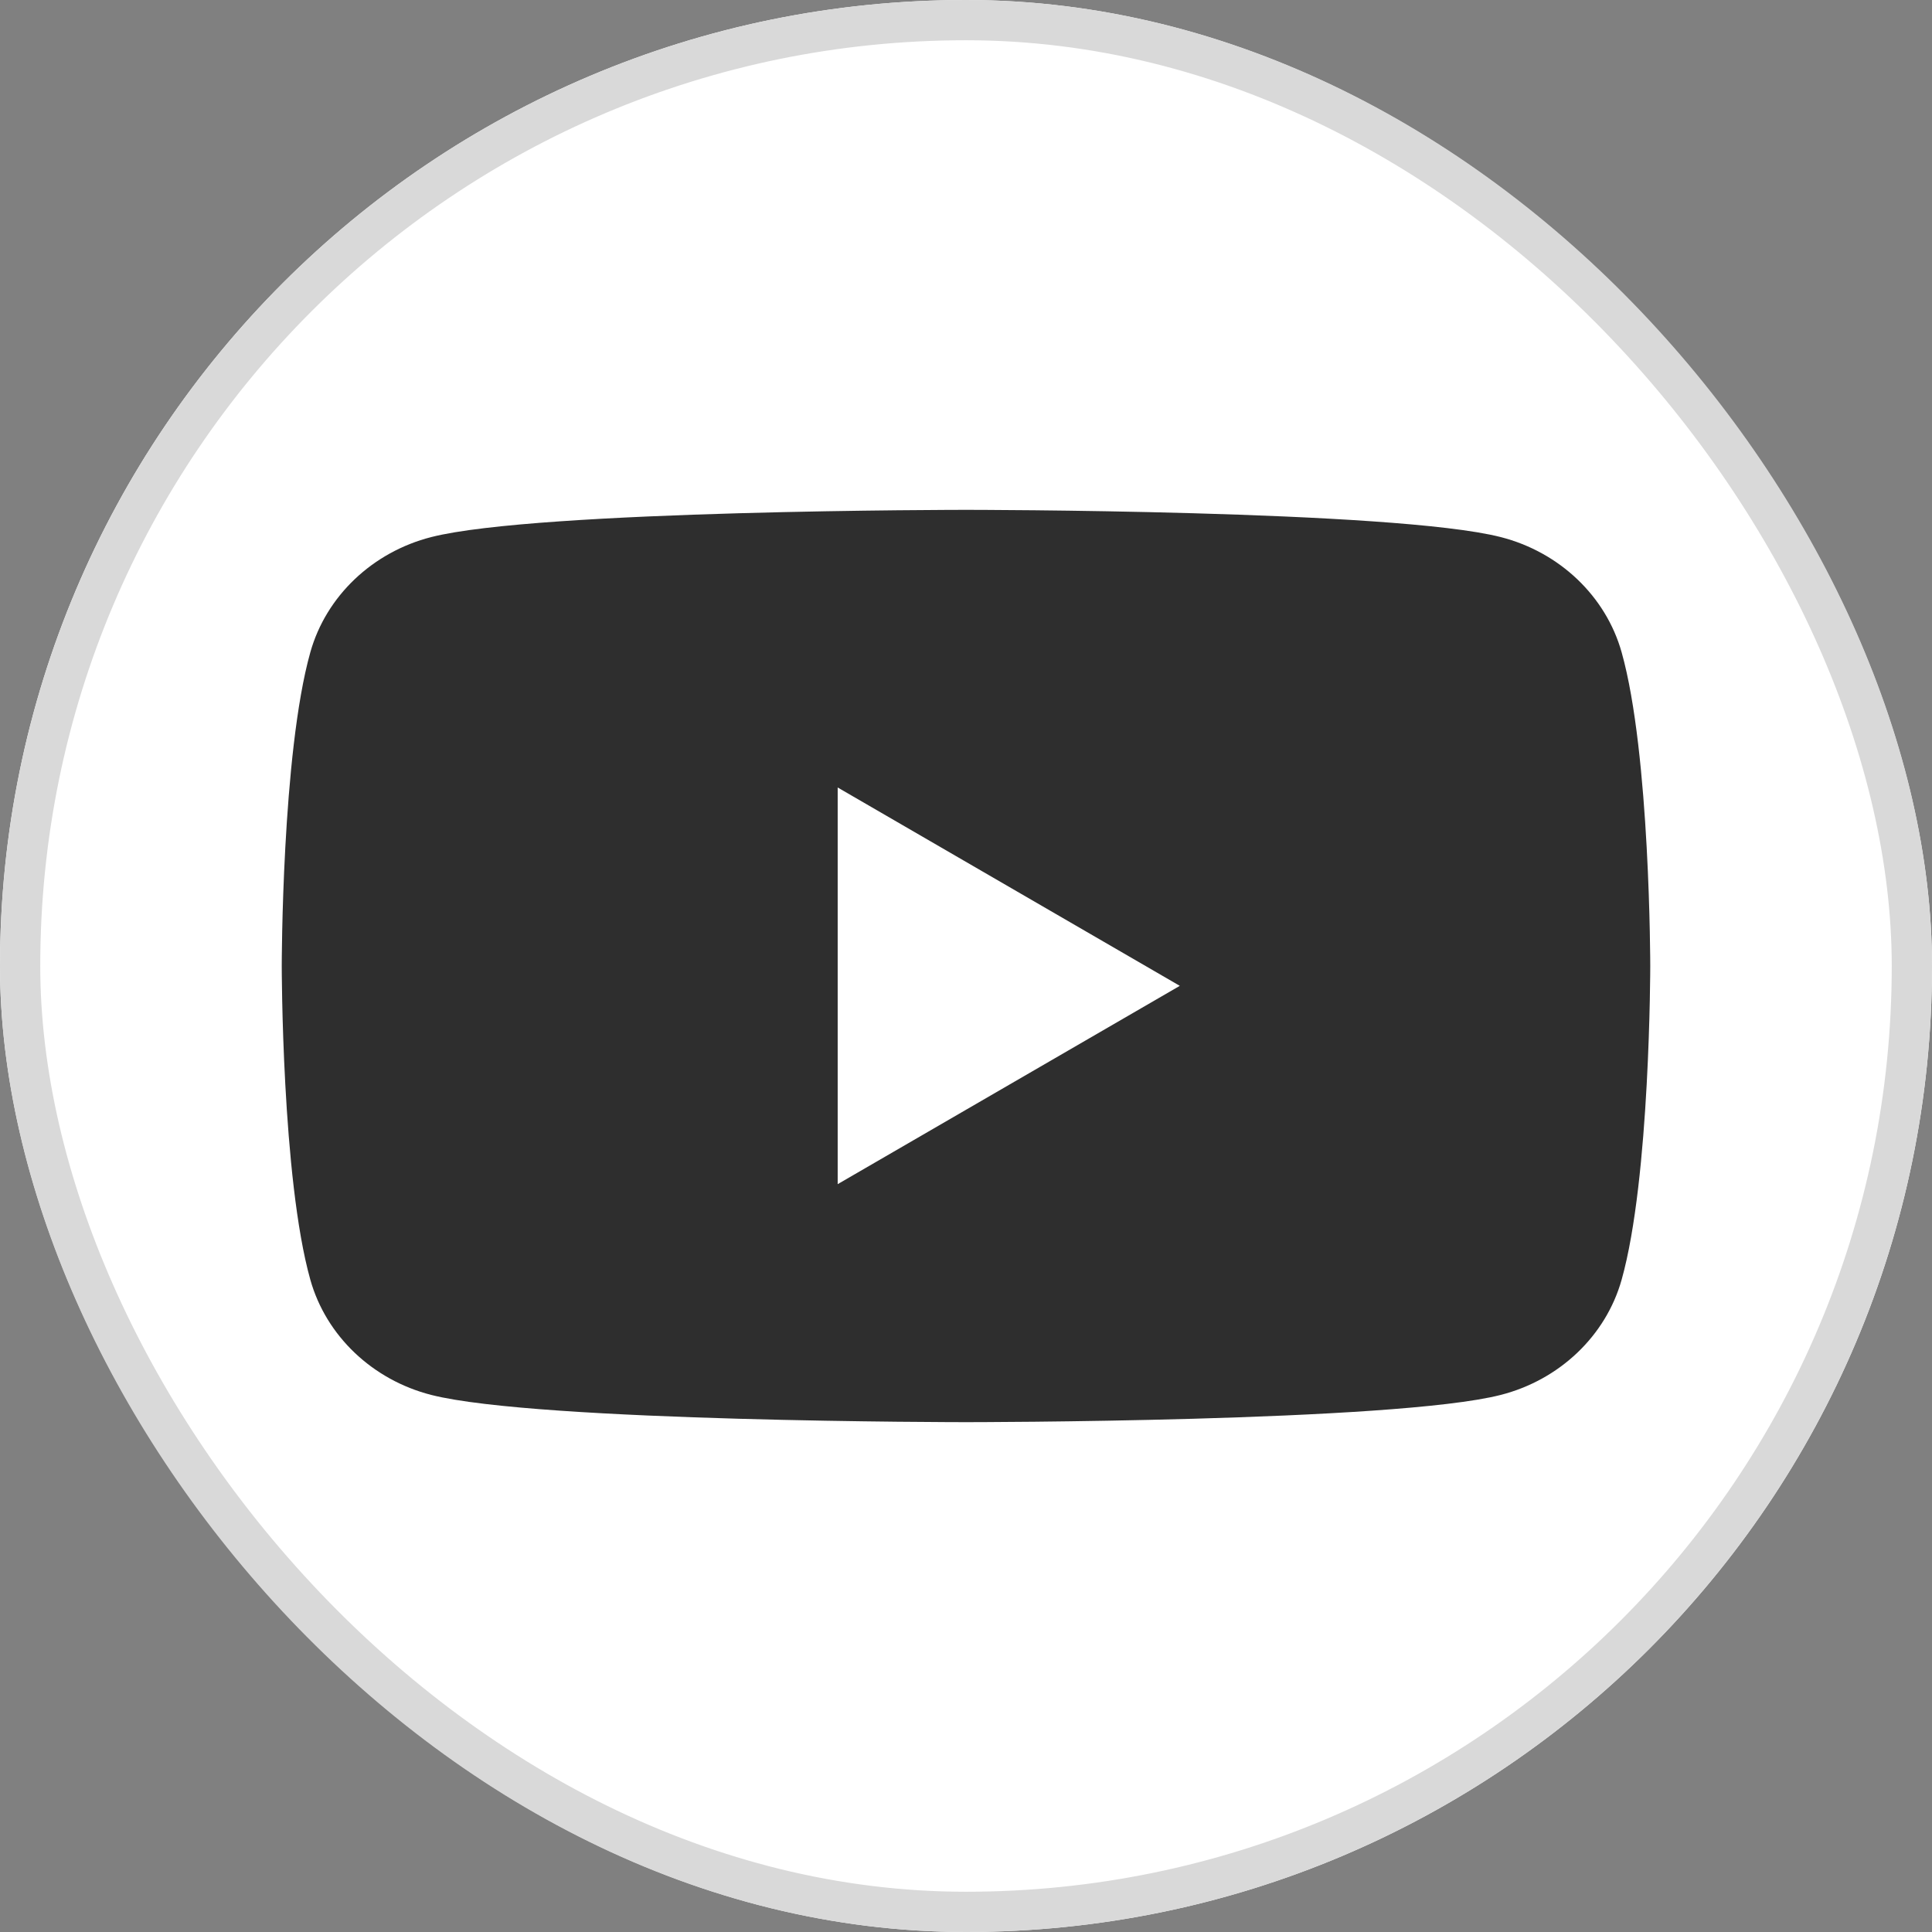 <svg width="40" height="40" viewBox="0 0 48 48" fill="none" xmlns="http://www.w3.org/2000/svg">
<rect x="0" y="0" width="48" height="48" fill="#808080" stroke="none"/>
<rect width="48" height="48" rx="24" fill="white"/>
<path d="M37.283 13.343C38.746 13.716 39.898 14.813 40.289 16.206C41 18.731 41 24 41 24C41 24 41 29.269 40.289 31.794C39.898 33.187 38.746 34.284 37.283 34.657C34.632 35.333 24 35.333 24 35.333C24 35.333 13.368 35.333 10.716 34.657C9.253 34.284 8.101 33.187 7.71 31.794C7 29.269 7 24 7 24C7 24 7 18.731 7.71 16.206C8.101 14.813 9.253 13.716 10.716 13.343C13.368 12.667 24 12.667 24 12.667C24 12.667 34.632 12.667 37.283 13.343ZM20.812 19.565V29.42L29.312 24.493L20.812 19.565Z" fill="#2E2E2E"/>
<rect x="0.5" y="0.5" width="47" height="47" rx="23.5" stroke="#D9D9D9"/>
</svg>
